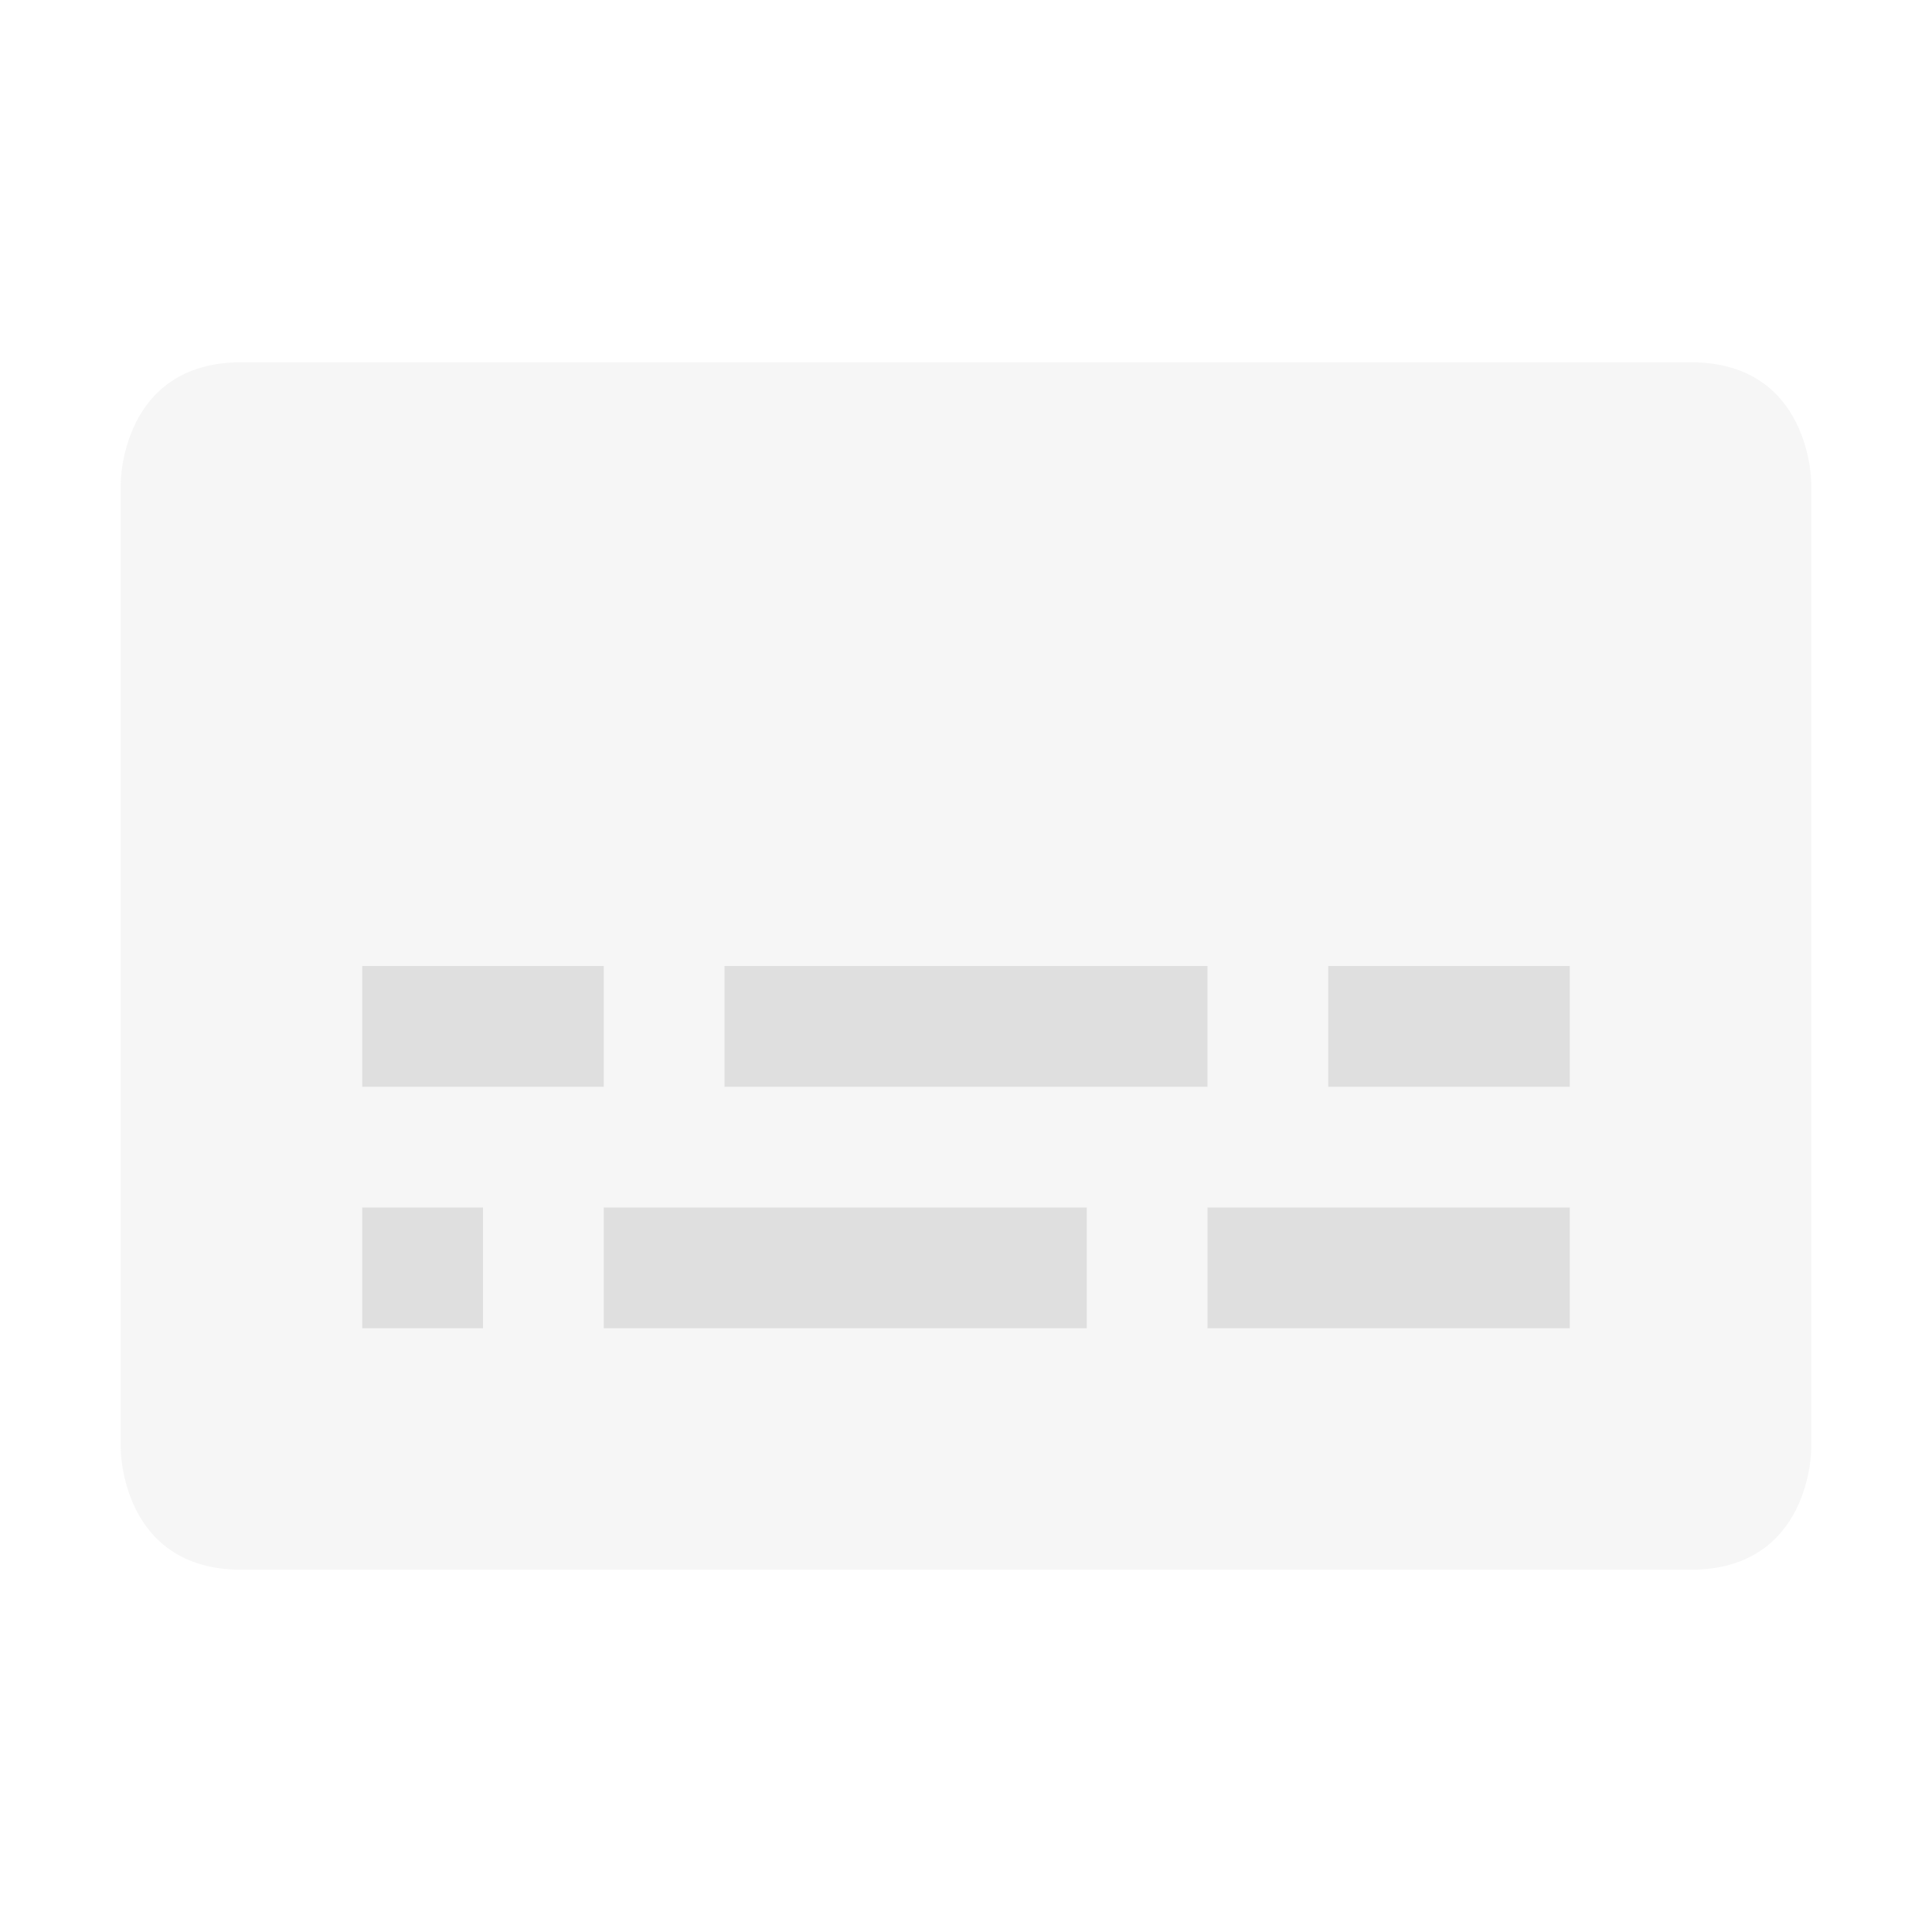 <svg xmlns="http://www.w3.org/2000/svg" style="fill-rule:evenodd;clip-rule:evenodd;stroke-linejoin:round;stroke-miterlimit:2" width="100%" height="100%" viewBox="0 0 16 16" xml:space="preserve">
 <defs>
  <style id="current-color-scheme" type="text/css">
   .ColorScheme-Text { color:#dfdfdf; } .ColorScheme-Highlight { color:#4285f4; } .ColorScheme-NeutralText { color:#ff9800; } .ColorScheme-PositiveText { color:#4caf50; } .ColorScheme-NegativeText { color:#f44336; }
  </style>
 </defs>
 <path style="fill:currentColor;fill-opacity:0.3" class="ColorScheme-Text" d="M2,3c-1,0 -1,1 -1,1l0,8c0,0 0,1 1,1l12,0c1,0 1,-1 1,-1l0,-8c0,0 0,-1 -1,-1l-12,0Z"/>
 <path style="fill:currentColor;" class="ColorScheme-Text" d="M3,10l1,0l0,1l-1,0l0,-1Zm7,0l3,0l0,1l-3,0l0,-1Zm-5,0l4,0l0,1l-4,0l0,-1Zm-2,-2l2,0l0,1l-2,0l0,-1Zm8,0l2,0l0,1l-2,0l0,-1Zm-5,0l4,0l0,1l-4,0l0,-1Z"/>
</svg>
